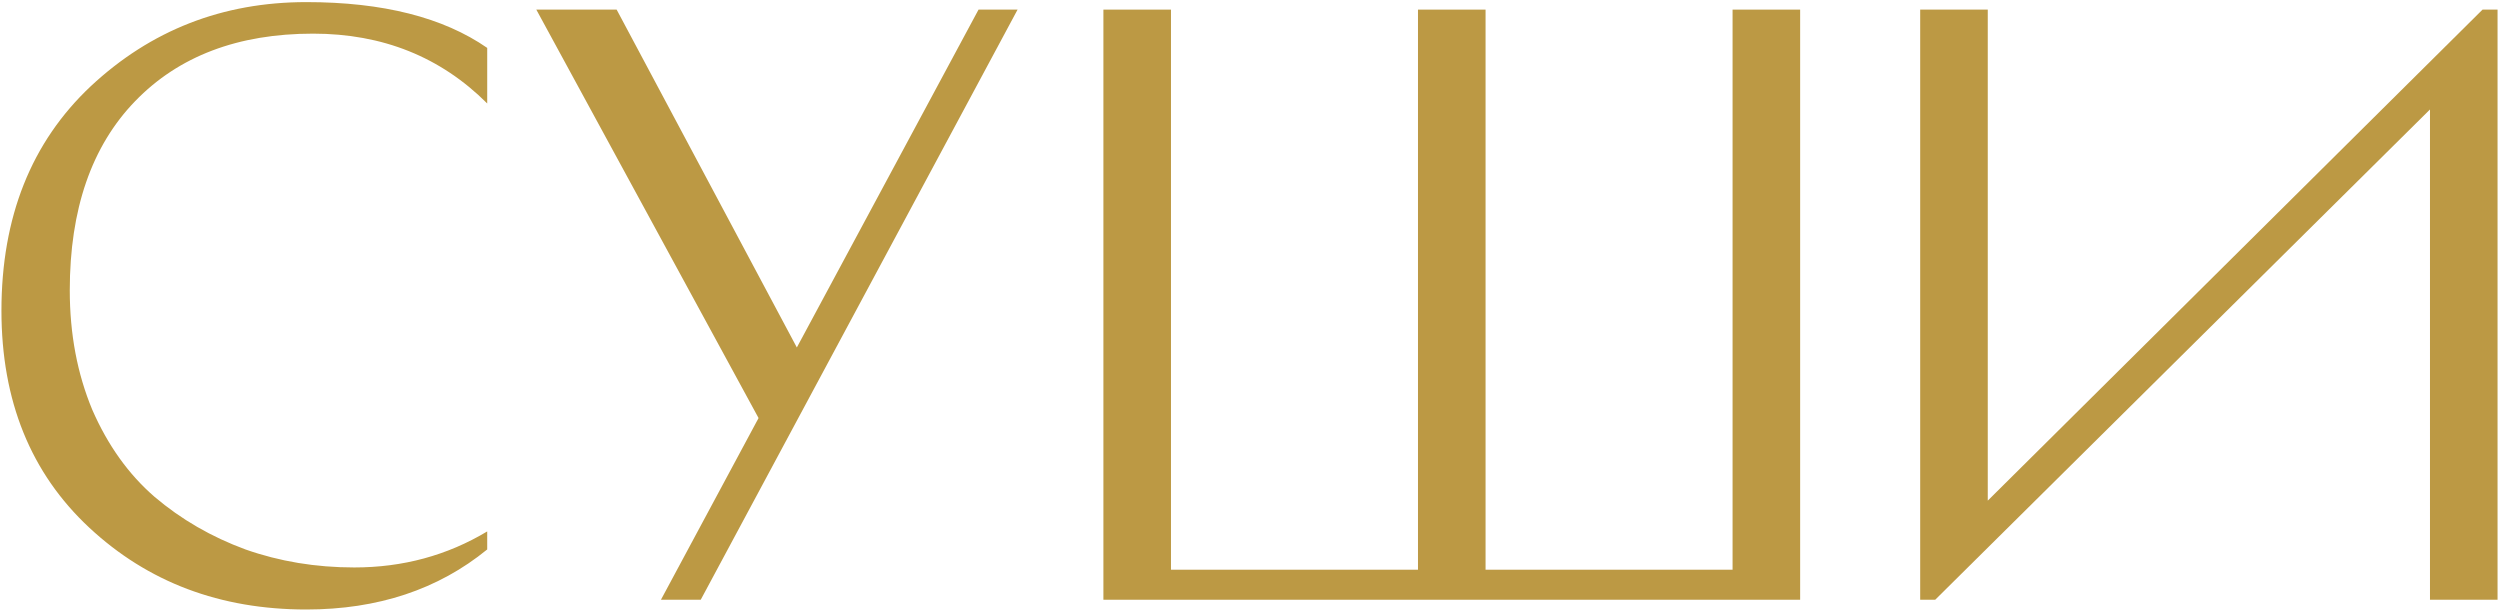 <?xml version="1.0" encoding="UTF-8"?> <svg xmlns="http://www.w3.org/2000/svg" width="767" height="187" viewBox="0 0 767 187" fill="none"> <path d="M149.477 14.697V31.743C135.196 17.462 117.383 10.321 96.037 10.321C73.003 10.321 54.806 17.231 41.446 31.052C28.086 44.873 21.406 64.222 21.406 89.099C21.406 102.459 23.709 114.667 28.316 125.724C33.077 136.627 39.449 145.533 47.435 152.444C55.574 159.354 64.864 164.729 75.306 168.568C85.749 172.253 96.882 174.096 108.706 174.096C123.602 174.096 137.192 170.411 149.477 163.04V168.568C134.428 180.853 115.924 186.995 93.964 186.995C67.551 186.995 45.362 178.626 27.395 161.888C9.428 145.149 0.444 122.96 0.444 95.318C0.444 66.602 9.581 43.644 27.855 26.445C46.283 9.246 68.319 0.646 93.964 0.646C117.459 0.646 135.964 5.33 149.477 14.697Z" fill="#BC9944"></path> <path d="M202.779 184.001L232.724 128.257L164.542 2.95H189.188L244.471 106.605L300.215 2.95H312.193L214.987 184.001H202.779Z" fill="#BC9944"></path> <path d="M552.284 184.001H338.524V2.95H359.255V174.787H435.038V2.95H455.769V174.787H531.553V2.95H552.284V184.001Z" fill="#BC9944"></path> <path d="M589.114 2.95H609.845V153.595L761.642 2.95H766.249V184.001H745.518V33.586L593.721 184.001H589.114V2.95Z" fill="#BC9944"></path> </svg> 
